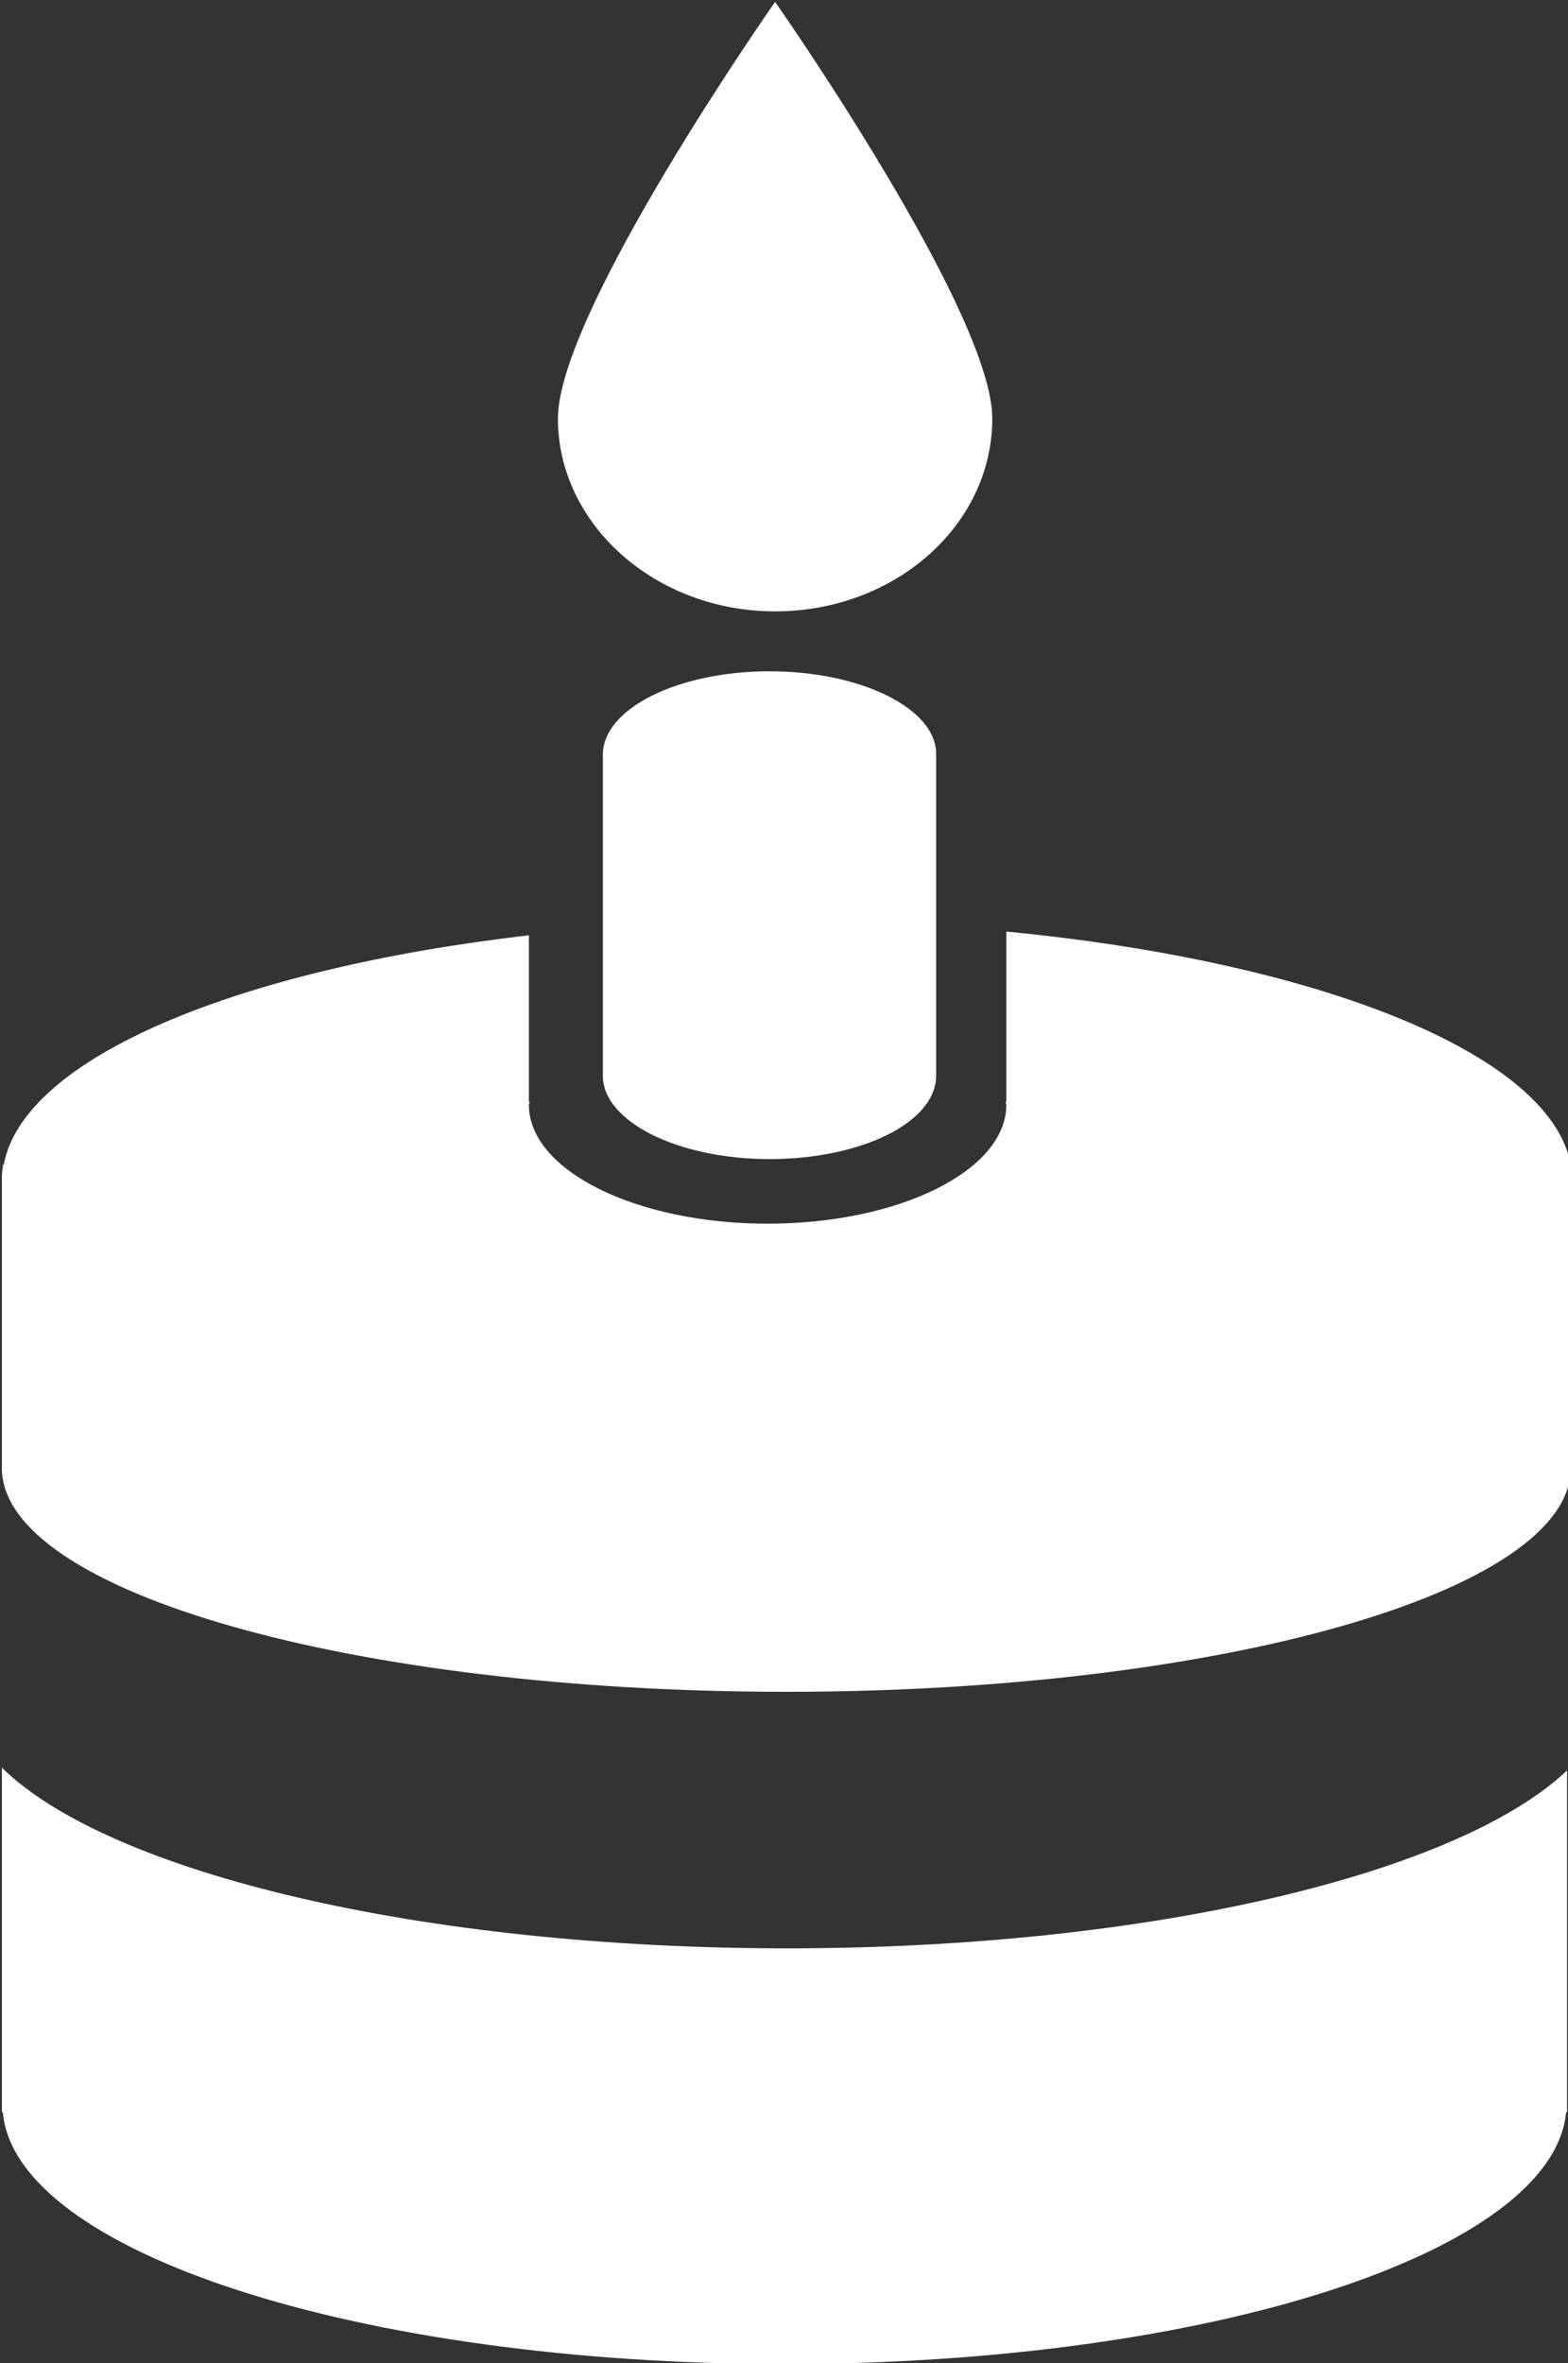 <?xml version="1.0" encoding="utf-8"?>
<!-- Generator: Adobe Illustrator 26.5.0, SVG Export Plug-In . SVG Version: 6.00 Build 0)  -->
<svg version="1.1" id="Calque_1" xmlns="http://www.w3.org/2000/svg" xmlns:xlink="http://www.w3.org/1999/xlink" x="0px" y="0px"
	 viewBox="0 0 167.5 252.4" style="enable-background:new 0 0 167.5 252.4;" xml:space="preserve">
<rect x="0" y="0" width="167.5" height="252.4" fill="#333333" stroke="none"/>
<style type="text/css">
	.st0{fill:#FFFFFF;}
</style>
<g>
	<path class="st0" d="M82.2,71.7c-9.8,0-17.8,4-17.8,8.9c0,0.2,0,0.3,0,0.5l0,0V115l0,0c0.1,4.8,8,8.8,17.8,8.8s17.7-3.9,17.8-8.8
		l0,0V81l0,0c0-0.2,0-0.3,0-0.5C100,75.7,92,71.7,82.2,71.7z M82.8,65.3c12.8,0,23.2-9.2,23.2-20.6S82.8,0.2,82.8,0.2
		S59.6,33.3,59.6,44.7C59.6,56,70,65.3,82.8,65.3z M167.8,124.4c-2.2-11.9-27.1-21.7-60.3-24.9v18.2h-0.1c0,0.1,0.1,0.2,0.1,0.3
		c0,7-11.4,12.7-25.5,12.7S56.5,125,56.5,118c0-0.1,0.1-0.2,0.1-0.3h-0.1V99.9c-31.2,3.6-54,13.1-56.1,24.5H0.3v0.3
		c-0.1,0.5-0.1,1-0.1,1.5s0,30.1,0,30.6c0,13.2,37.5,23.9,83.8,23.9s83.8-10.7,83.8-23.9V124.4z M0.2,188.8v36.8h0.1
		c1.3,14.9,38,26.9,83.5,26.9s82.1-12,83.5-26.9h0.1v-36.5c-11.6,11-44.5,19-83.3,19C44.9,208.1,11.6,200,0.2,188.8z"/>
</g>
</svg>

